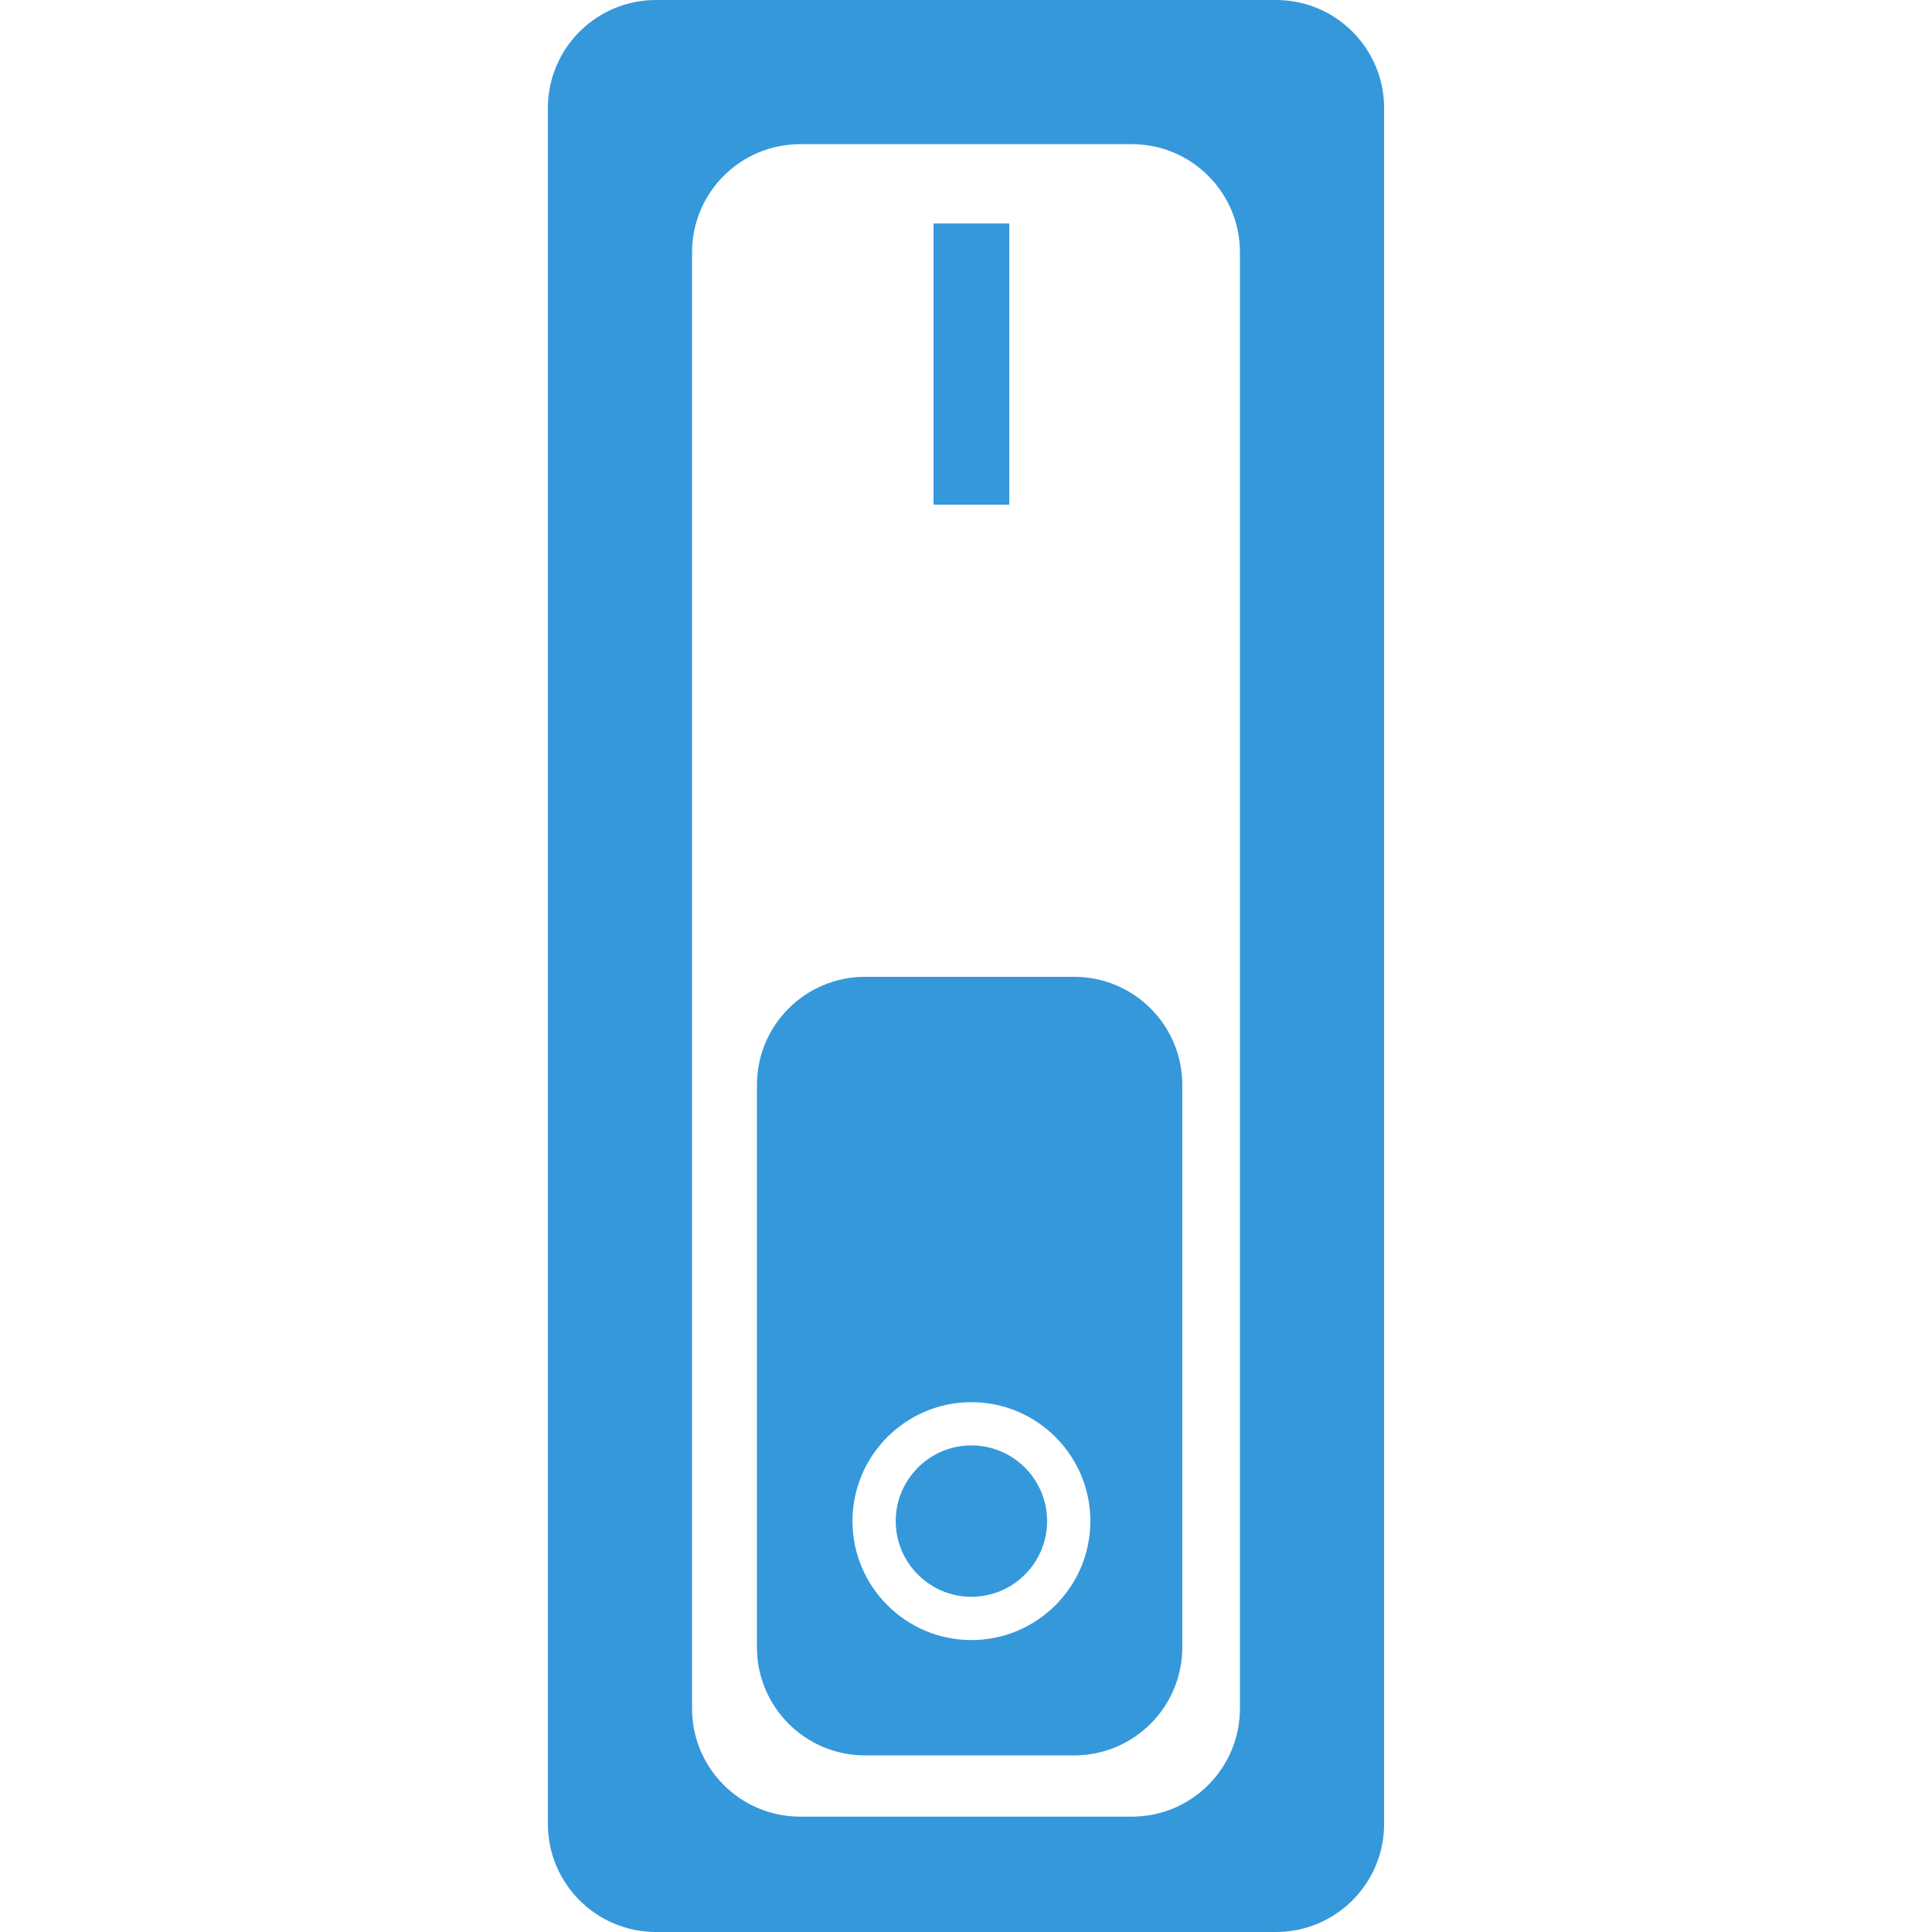 <?xml version="1.0"?>
<svg xmlns="http://www.w3.org/2000/svg" xmlns:xlink="http://www.w3.org/1999/xlink" version="1.1" id="Capa_1" x="0px" y="0px" width="512px" height="512px" viewBox="0 0 500.562 500.562" style="enable-background:new 0 0 500.562 500.562;" xml:space="preserve" class=""><g><g>
	<path d="M261.49,130.748h-19.61V57.905h19.61V130.748z M358.613,28.017v444.528c0,15.475-12.546,28.017-28.015,28.017H169.966   c-15.469,0-28.017-12.542-28.017-28.017V28.017C141.949,12.539,154.497,0,169.966,0h160.632   C346.067,0,358.613,12.539,358.613,28.017z M321.255,65.368c0-15.478-12.542-28.017-28.017-28.017h-85.916   c-15.469,0-28.017,12.539-28.017,28.017v377.294c0,15.475,12.548,28.017,28.017,28.017h85.916   c15.475,0,28.017-12.542,28.017-28.017V65.368z M251.685,374.492c-10.816,0-19.612,8.799-19.612,19.611   c0,10.813,8.796,19.611,19.612,19.611c10.812,0,19.61-8.798,19.61-19.611C271.295,383.291,262.498,374.492,251.685,374.492z    M306.319,281.097v145.691c0,15.482-12.542,28.019-28.019,28.019h-54.167c-15.469,0-28.016-12.536-28.016-28.019V281.097   c0-15.475,12.546-28.017,28.016-28.017H278.3C293.777,253.08,306.319,265.622,306.319,281.097z M282.502,394.104   c0-16.99-13.822-30.817-30.817-30.817c-16.996,0-30.819,13.827-30.819,30.817c0,16.991,13.823,30.82,30.819,30.82   C268.68,424.924,282.502,411.095,282.502,394.104z" data-original="#000000" class="active-path" data-old_color="#000000" fill="#3498DB"/>
</g></g> </svg>
